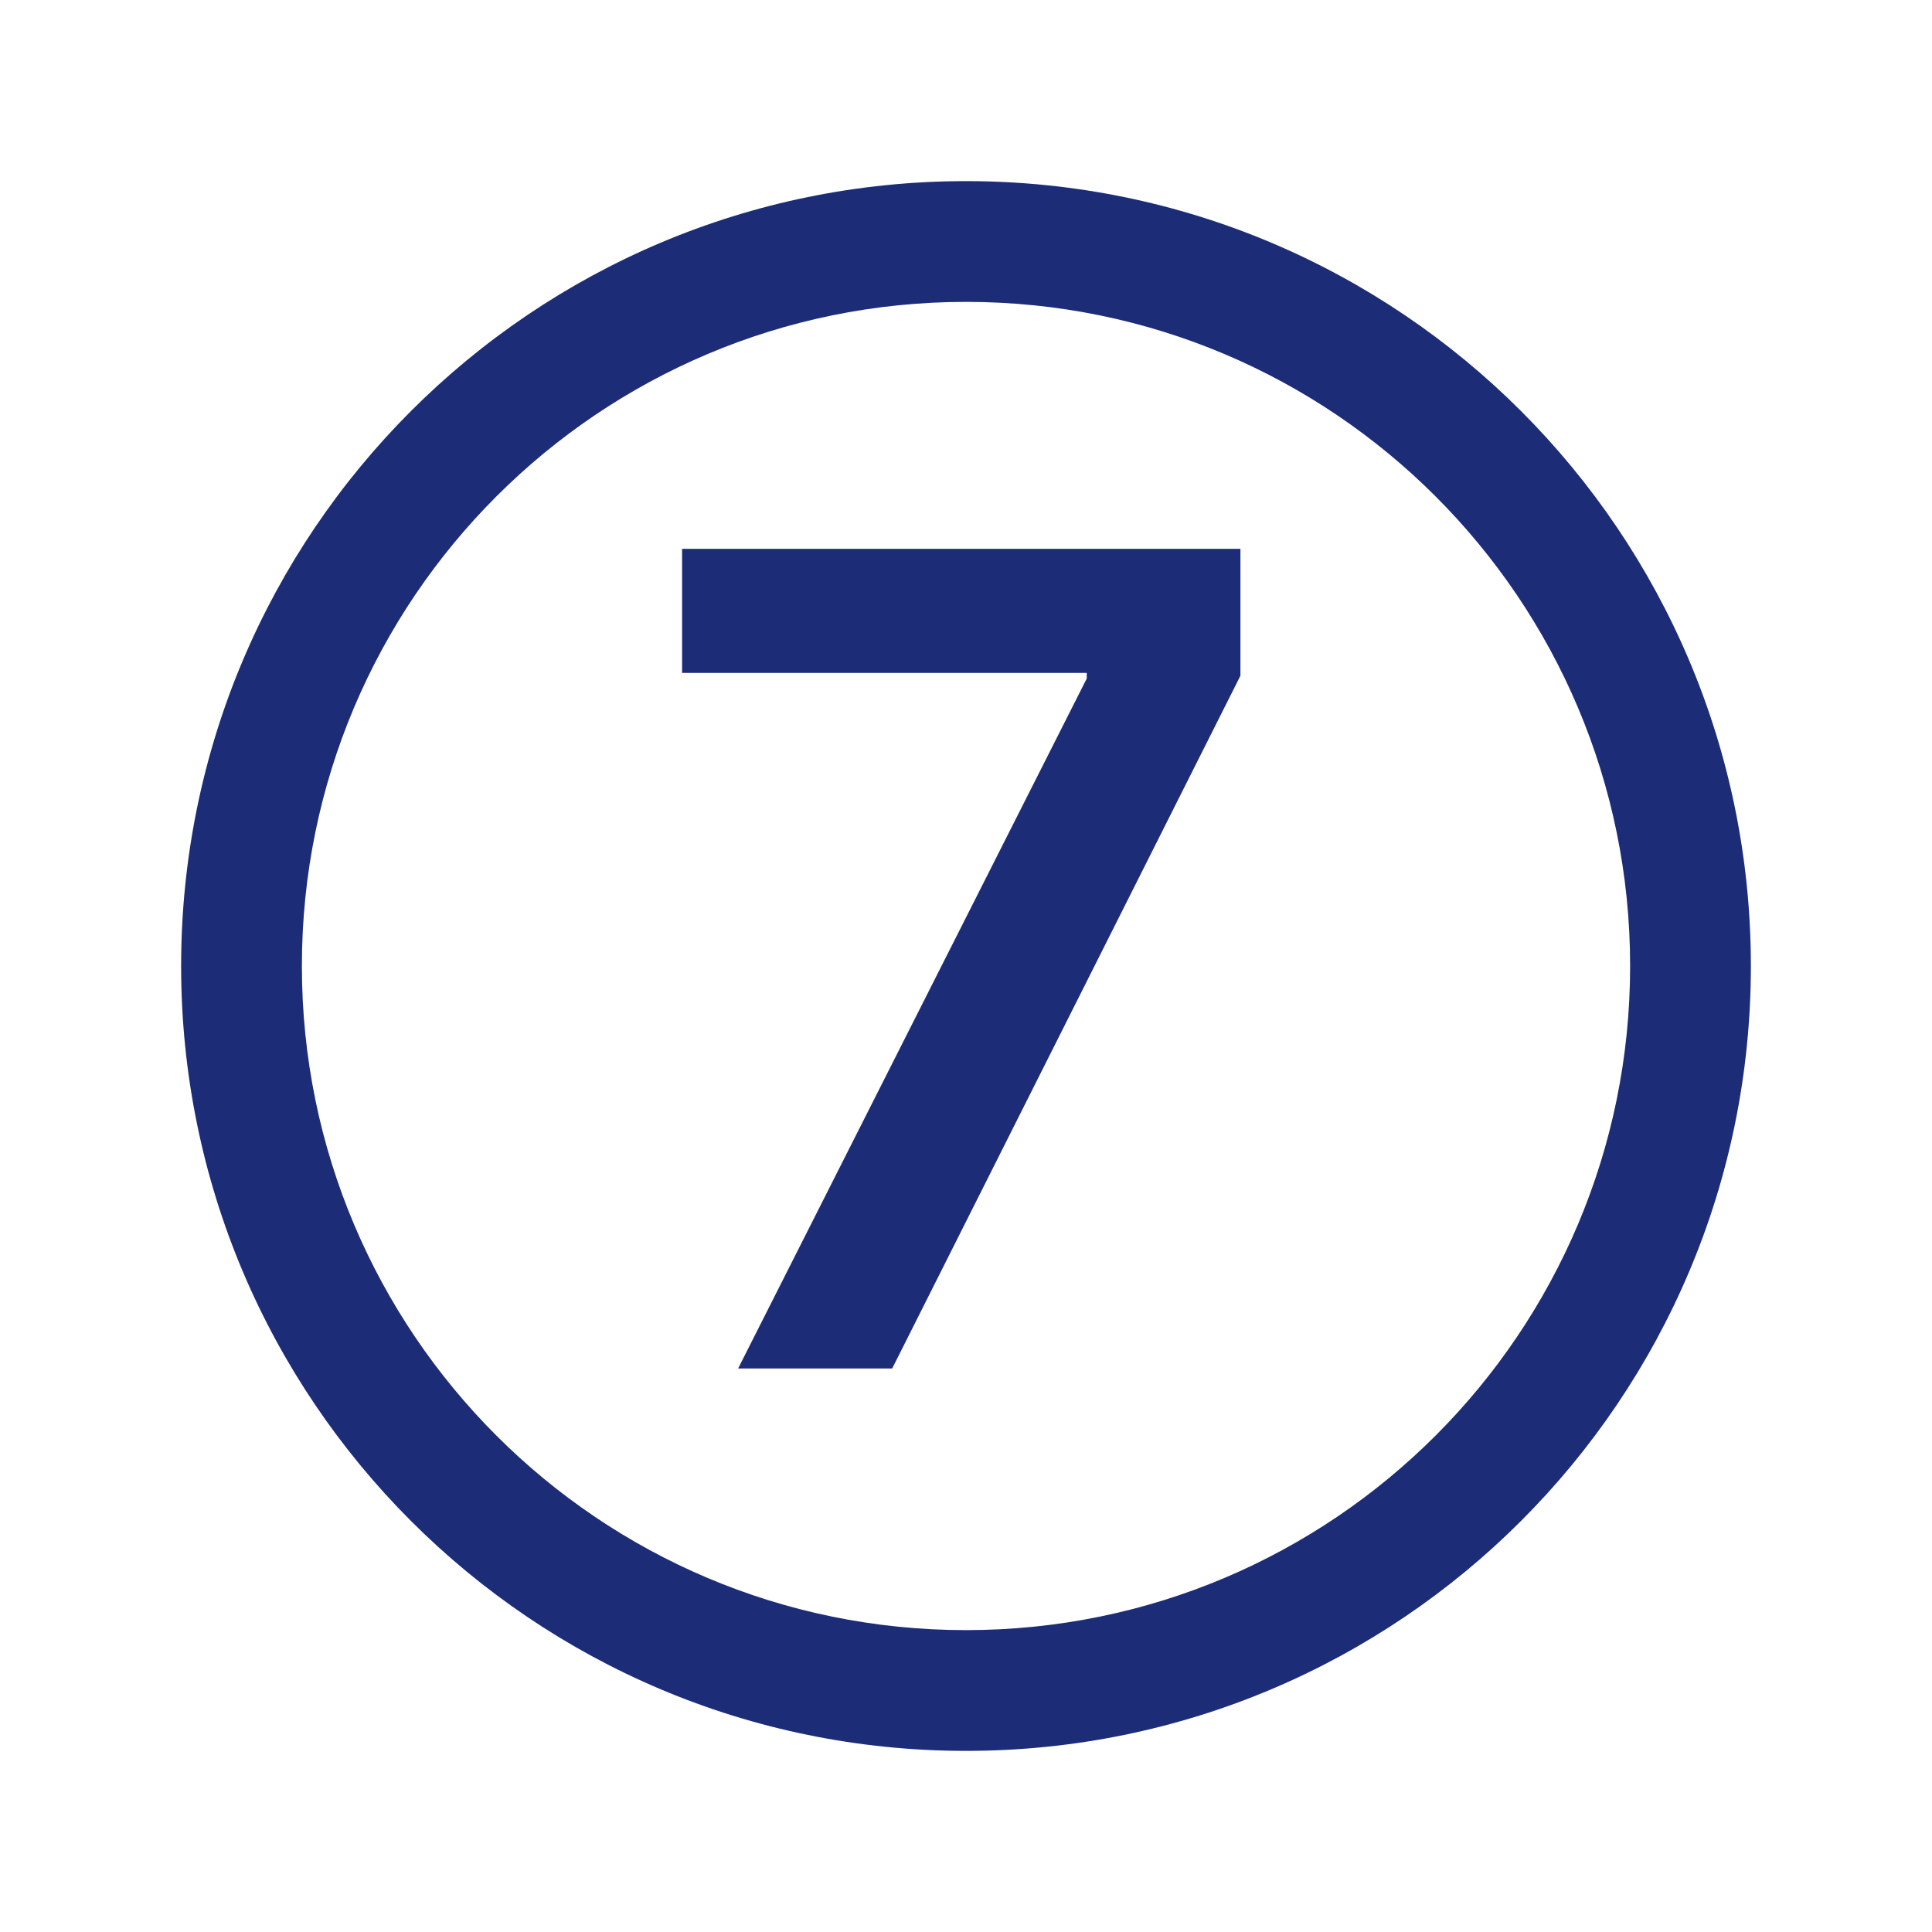 <?xml version="1.0" encoding="UTF-8"?>
<svg xmlns="http://www.w3.org/2000/svg" width="24" height="24" viewBox="0 0 24 24" fill="none">
  <g clip-path="url(#clip0_122_65)">
    <path fill-rule="evenodd" clip-rule="evenodd" d="M2.25 12C2.25 6.615 6.615 2.25 12 2.25C17.385 2.25 21.75 6.615 21.75 12C21.75 17.385 17.385 21.75 12 21.75C6.615 21.75 2.25 17.385 2.25 12ZM20.25 12C20.25 7.444 16.556 3.75 12 3.75C7.444 3.75 3.75 7.444 3.75 12C3.75 16.556 7.444 20.25 12 20.25C16.556 20.25 20.25 16.556 20.25 12Z" fill="#1C2C77"></path>
    <path d="M9.169 17L13.5 8.429V8.359H8.473V6.818H15.409V8.394L11.083 17H9.169Z" fill="#1C2C77"></path>
  </g>
  <defs>
    <clipPath id="clip0_122_65">
      <rect width="24" height="24" fill="white"></rect>
    </clipPath>
  </defs>
</svg>
